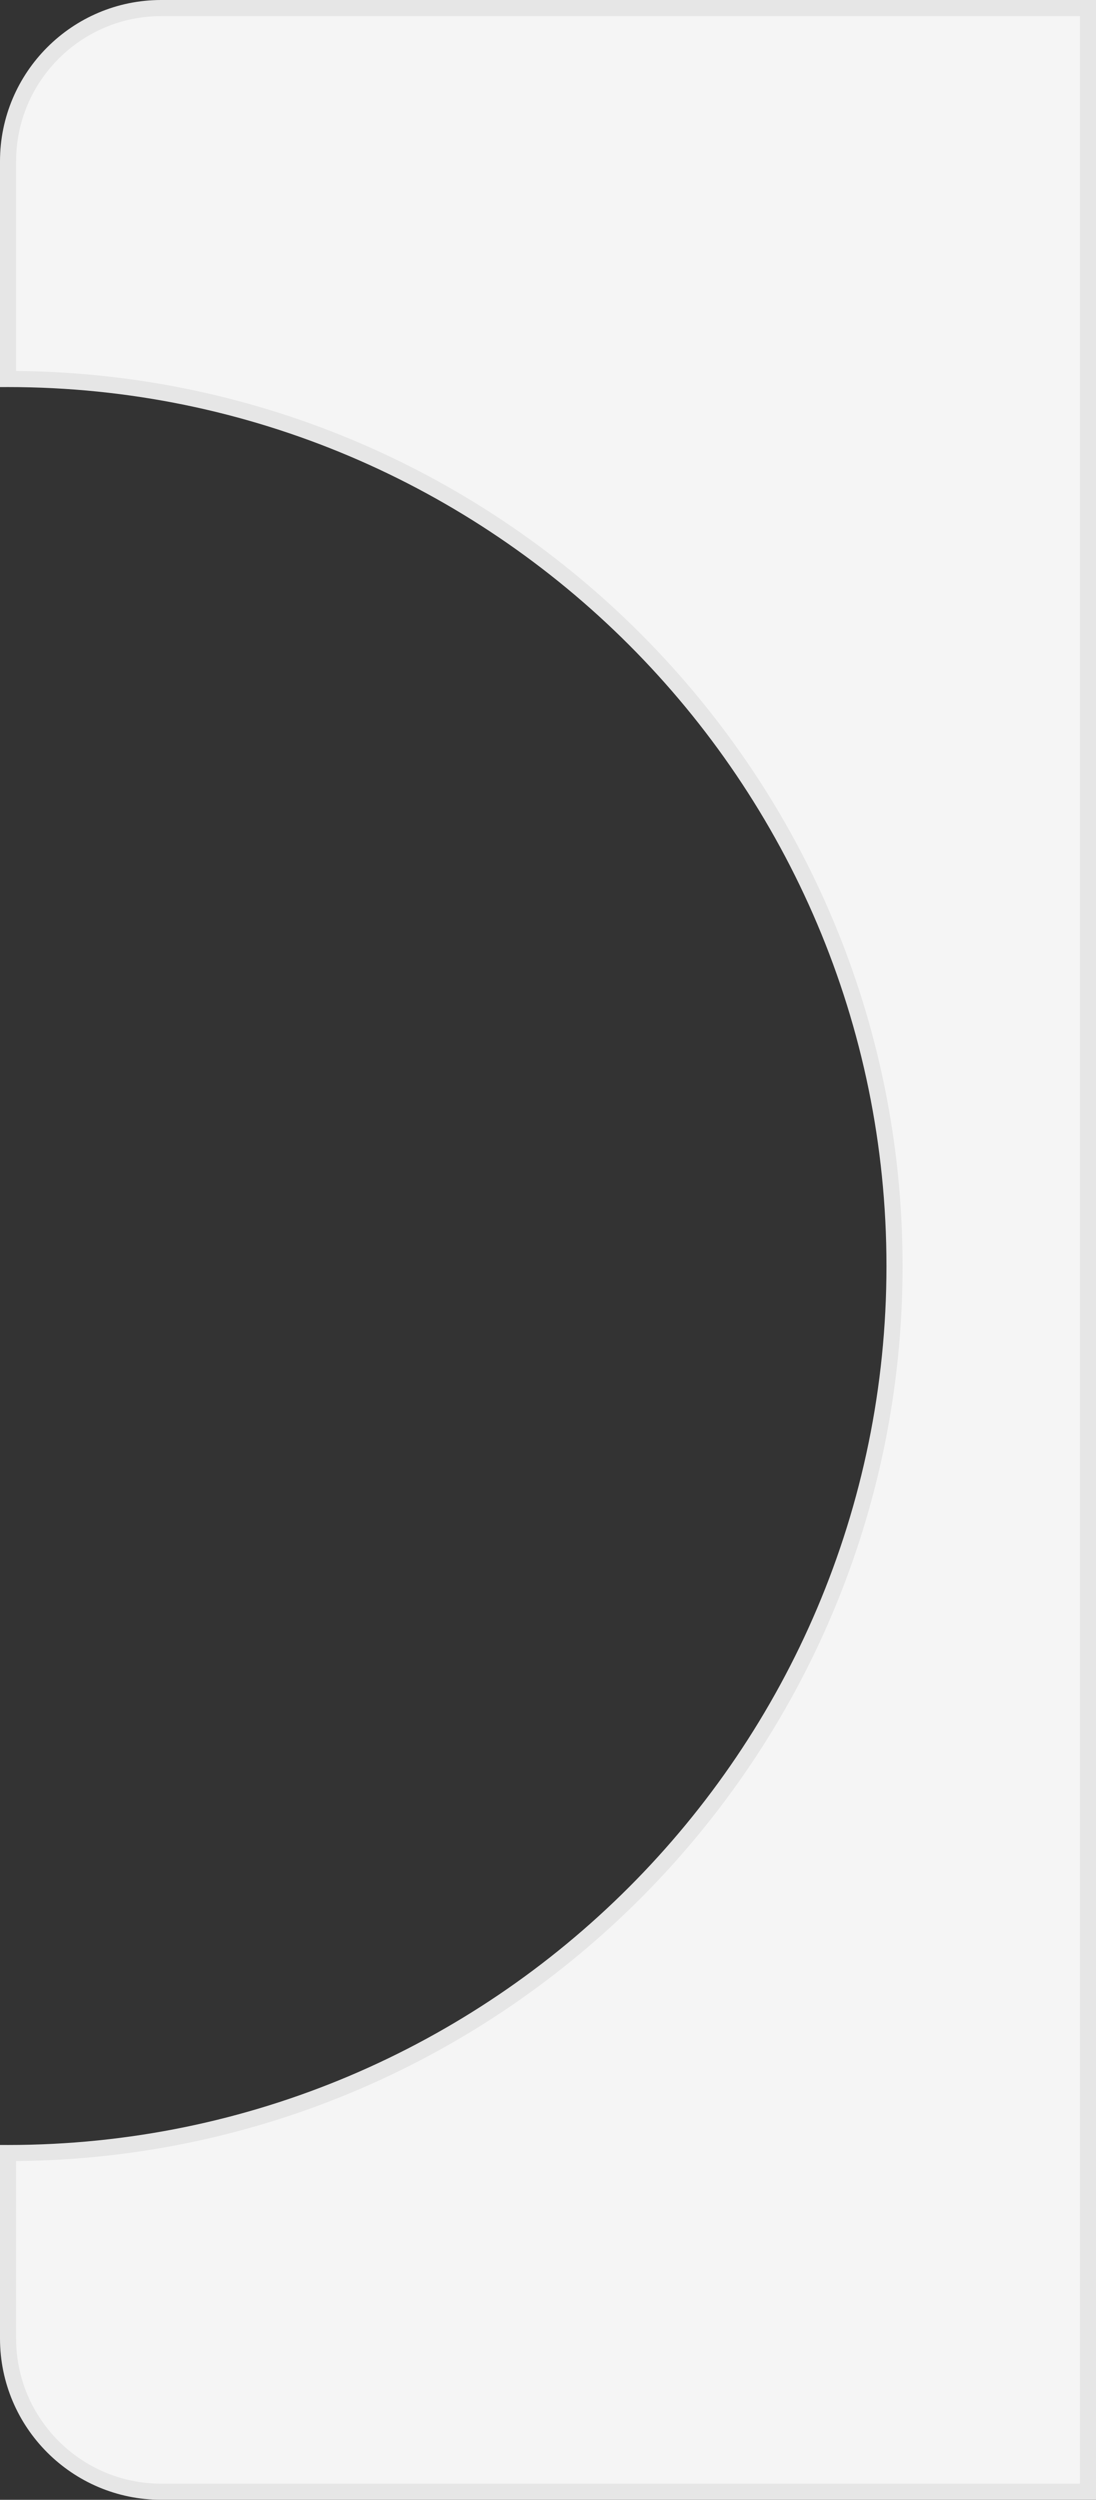 <svg xmlns="http://www.w3.org/2000/svg" width="68" height="155.001" viewBox="0 0 68 155.001">
  <rect x="0" y="0" width="68" height="155.001" fill="#333333" stroke="none"/>
  <g id="Subtração_2" data-name="Subtração 2" transform="translate(786 4576)" fill="#f5f5f5">
    <path d="M -718.5 -4421.5 L -776 -4421.5 C -781.238 -4421.5 -785.5 -4425.761 -785.5 -4431 L -785.5 -4442.5 C -785.5 -4442.5 -785.5 -4442.5 -785.499 -4442.5 C -755.173 -4442.5 -730.5 -4467.173 -730.5 -4497.5 C -730.5 -4527.827 -755.173 -4552.5 -785.499 -4552.5 C -785.5 -4552.5 -785.5 -4552.5 -785.5 -4552.5 L -785.5 -4566 C -785.5 -4571.238 -781.238 -4575.5 -776 -4575.5 L -718.5 -4575.5 L -718.5 -4421.5 Z" stroke="none"/>
    <path d="M -719 -4422 L -719 -4575 L -776 -4575 C -780.963 -4575 -785 -4570.962 -785 -4566 L -785 -4552.998 C -754.626 -4552.73 -730 -4527.937 -730 -4497.5 C -730 -4467.063 -754.626 -4442.271 -785 -4442.002 L -785 -4431 C -785 -4426.037 -780.963 -4422 -776 -4422 L -719 -4422 M -718 -4420.999 L -718 -4421 L -776 -4421 C -781.514 -4421 -786 -4425.486 -786 -4431 L -786 -4443.002 C -785.83 -4443 -785.659 -4443 -785.499 -4443 C -755.448 -4443 -731 -4467.448 -731 -4497.5 C -731 -4527.551 -755.448 -4552 -785.499 -4552 C -785.667 -4552 -785.833 -4552 -786 -4551.998 L -786 -4566 C -786 -4571.514 -781.514 -4576 -776 -4576 L -718 -4576 L -718 -4420.999 Z" stroke="none" fill="#e6e6e6"/>
  </g>
</svg>
